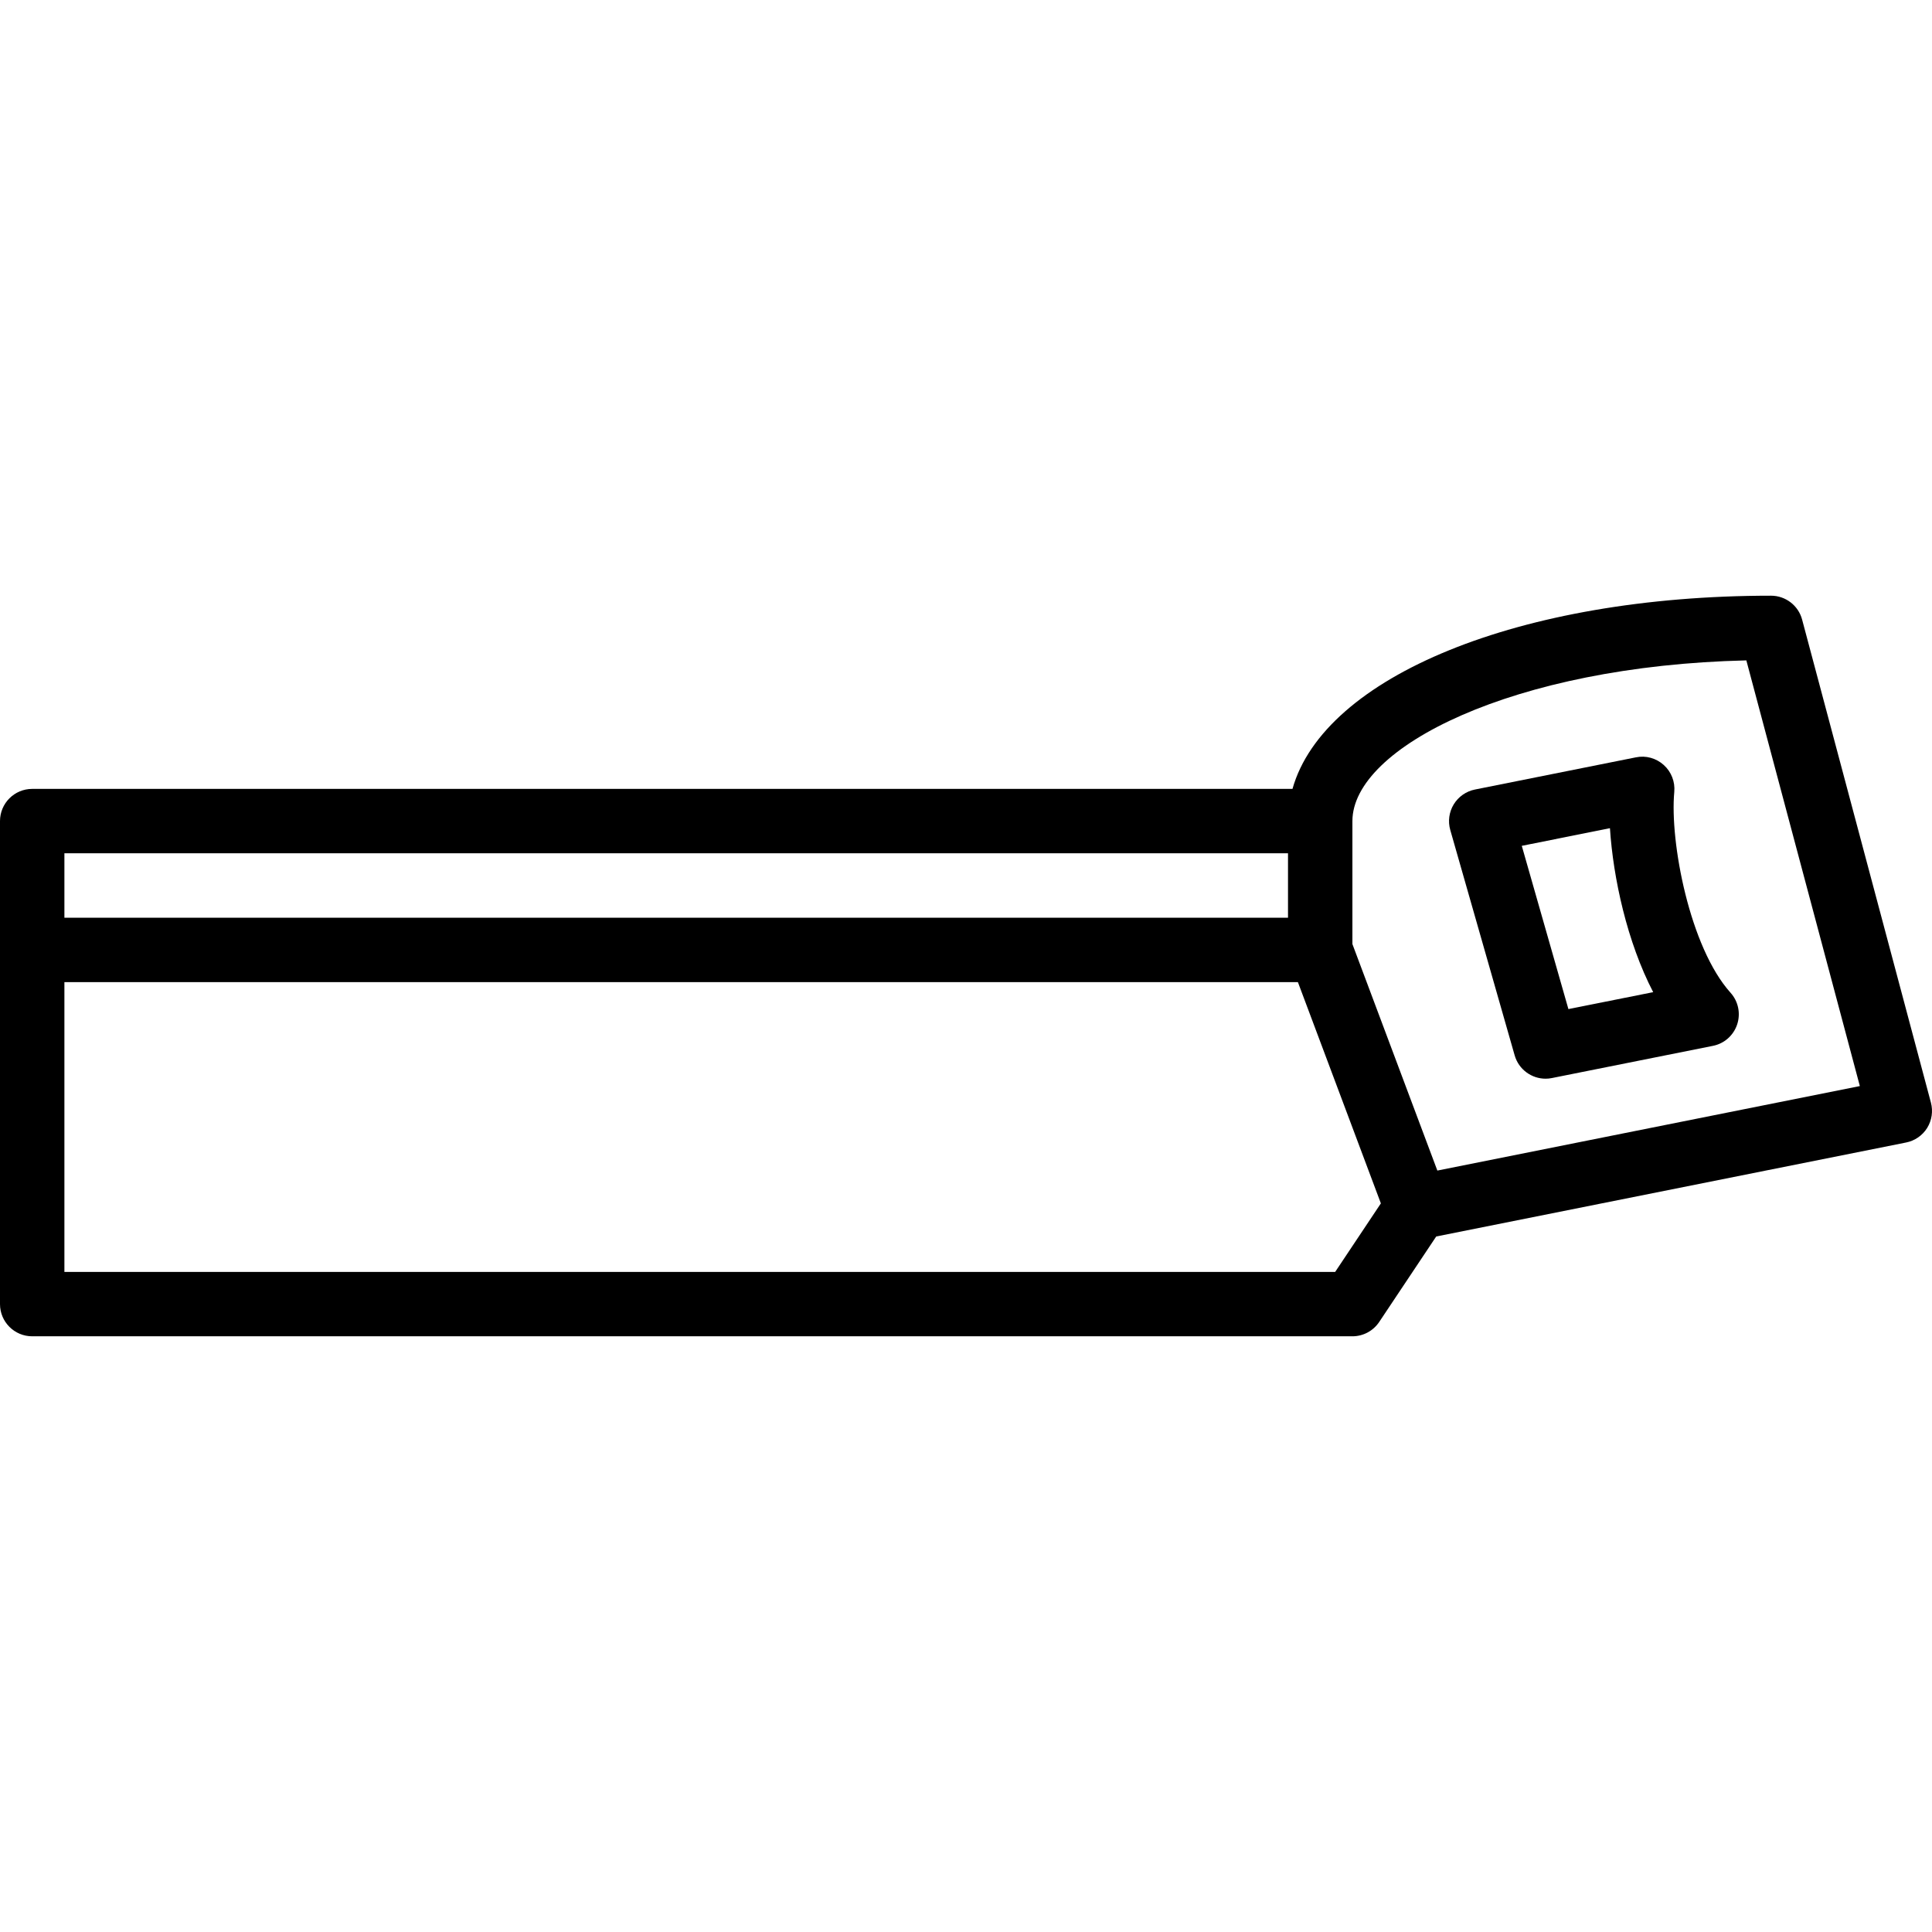 <?xml version="1.0" encoding="iso-8859-1"?>
<!-- Generator: Adobe Illustrator 19.0.0, SVG Export Plug-In . SVG Version: 6.00 Build 0)  -->
<svg version="1.1" id="Layer_1" xmlns="http://www.w3.org/2000/svg" xmlns:xlink="http://www.w3.org/1999/xlink" x="0px" y="0px"
	 viewBox="0 0 511.998 511.998" style="enable-background:new 0 0 511.998 511.998;" xml:space="preserve">
<g>
	<g>
		<path d="M458.615,263.09c-10.829-12.041-16.145-40.013-14.916-53.231c0.247-2.68-0.785-5.333-2.79-7.134s-4.736-2.577-7.381-2.022
			l-42.667,8.533c-2.33,0.469-4.369,1.894-5.606,3.925c-1.237,2.031-1.579,4.497-0.922,6.784l17.067,59.733
			c1.058,3.721,4.463,6.187,8.192,6.187c0.555,0,1.118-0.051,1.681-0.171l42.667-8.533c3.012-0.597,5.461-2.765,6.426-5.683
			C461.329,268.569,460.663,265.369,458.615,263.09z M415.642,267.417l-12.356-43.264l23.364-4.676
			c0.853,13.218,4.565,30.191,11.46,43.452L415.642,267.417z"/>
	</g>
</g>
<g>
	<g>
		<path d="M511.71,292.197l-34.133-128c-0.99-3.729-4.378-6.332-8.243-6.332c-66.731,0-118.468,21.478-126.814,51.2H8.533
			c-4.719,0-8.533,3.823-8.533,8.533v128c0,4.71,3.814,8.533,8.533,8.533H358.4c2.85,0,5.513-1.425,7.1-3.797l15.113-22.656
			l124.535-24.909c2.313-0.461,4.326-1.86,5.572-3.857C511.957,296.899,512.316,294.476,511.71,292.197z M17.067,226.132h324.267
			v17.067H17.067V226.132z M353.835,337.066H17.067v-76.8h326.886l21.99,58.641L353.835,337.066z M380.911,310.211L358.4,250.188
			v-32.589c0-19.499,42.539-41.156,104.397-42.59l30.08,112.811L380.911,310.211z"/>
	</g>
</g>
<g>
</g>
<g>
</g>
<g>
</g>
<g>
</g>
<g>
</g>
<g>
</g>
<g>
</g>
<g>
</g>
<g>
</g>
<g>
</g>
<g>
</g>
<g>
</g>
<g>
</g>
<g>
</g>
<g>
</g>
</svg>
